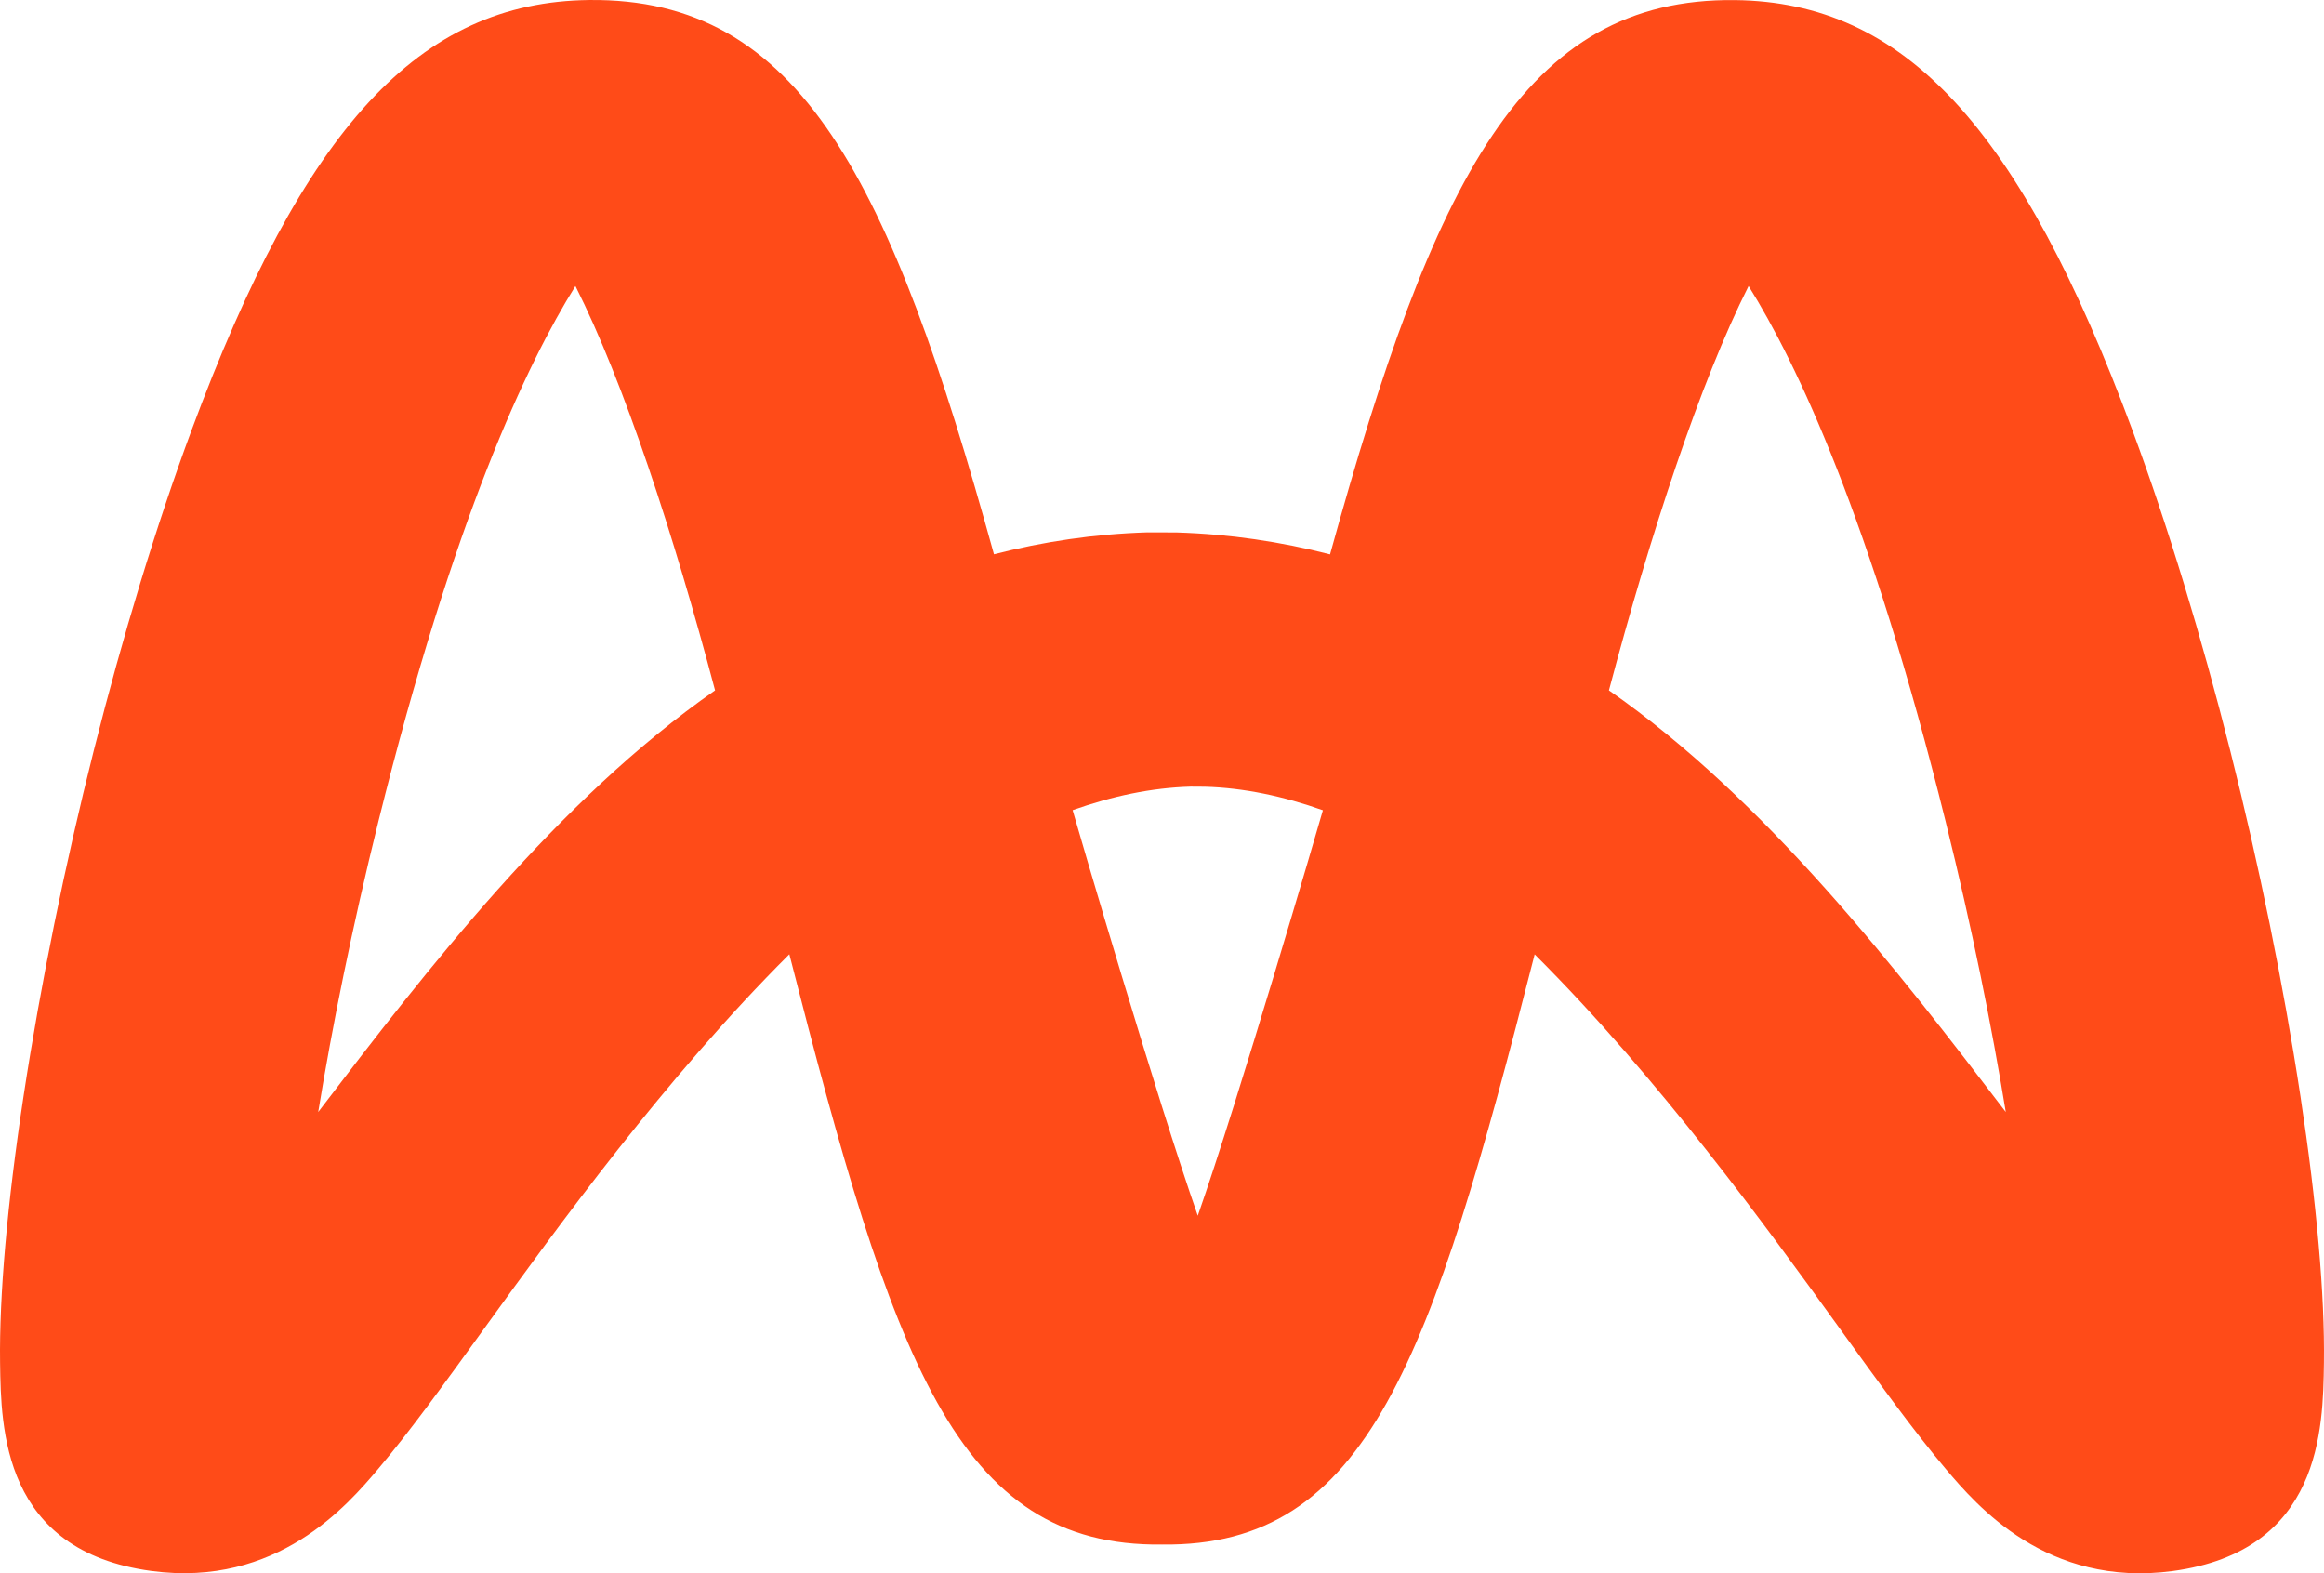 <svg xmlns="http://www.w3.org/2000/svg" xmlns:xlink="http://www.w3.org/1999/xlink" width="650px" height="440px" viewBox="0 0 650 440"><title>Fill 14</title><g id="Site" stroke="none" stroke-width="1" fill="none" fill-rule="evenodd"><path d="M450,193.076 C461.53,149.575 475.485,106.914 489.064,80 C502.474,101.405 523.134,144.896 544.155,229.672 C551.534,259.43 557.071,286.931 561,311 C530.671,271.23 493.982,223.694 450,193.076 M335.008,340 C323.629,307.541 301.189,230.833 300,226.575 C311.066,222.638 322.115,220.305 333.01,220 C333.109,219.995 336.864,220.022 336.99,220.027 C347.885,220.331 358.934,222.664 370,226.601 C368.811,230.859 346.382,307.541 335.008,340 M89,311 C92.929,286.935 98.471,259.434 105.845,229.675 C126.866,144.897 147.526,101.411 160.941,80 C174.515,106.914 188.47,149.576 200,193.078 C156.018,223.697 119.329,271.234 89,311 M643.415,306.6 C633.803,243.456 616.261,173.897 596.491,120.528 C564.98,35.493 532.684,0.595 485.264,0.027 C426.185,-0.657 401.039,50.026 371.999,155.041 C358.249,151.499 343.948,149.366 329.077,148.91 L320.928,148.885 C306.052,149.341 291.751,151.474 278.001,155.016 C248.961,50.001 223.815,-0.682 164.736,0.007 C117.316,0.569 85.02,35.468 53.509,120.503 C33.739,173.872 16.197,243.431 6.585,306.574 C2.033,336.522 -0.239,362.315 0.02,381.16 C0.278,399.534 0.741,433.739 42.313,439.348 C77.538,444.076 97.293,420.822 105.72,410.87 C114.425,400.608 124.481,386.699 136.12,370.59 C155.622,343.601 186.065,301.466 220.769,266.877 C249.765,380.324 267.283,432.649 325.007,431.955 C382.722,432.649 400.235,380.349 429.231,266.902 C463.935,301.492 494.383,343.627 513.885,370.615 C525.519,386.724 535.575,400.634 544.28,410.895 C552.707,420.842 572.462,444.101 607.692,439.373 C649.259,433.764 649.727,399.565 649.98,381.185 C650.239,362.34 647.967,336.548 643.415,306.6" id="Fill-14" fill="#FF4B18"></path></g></svg>